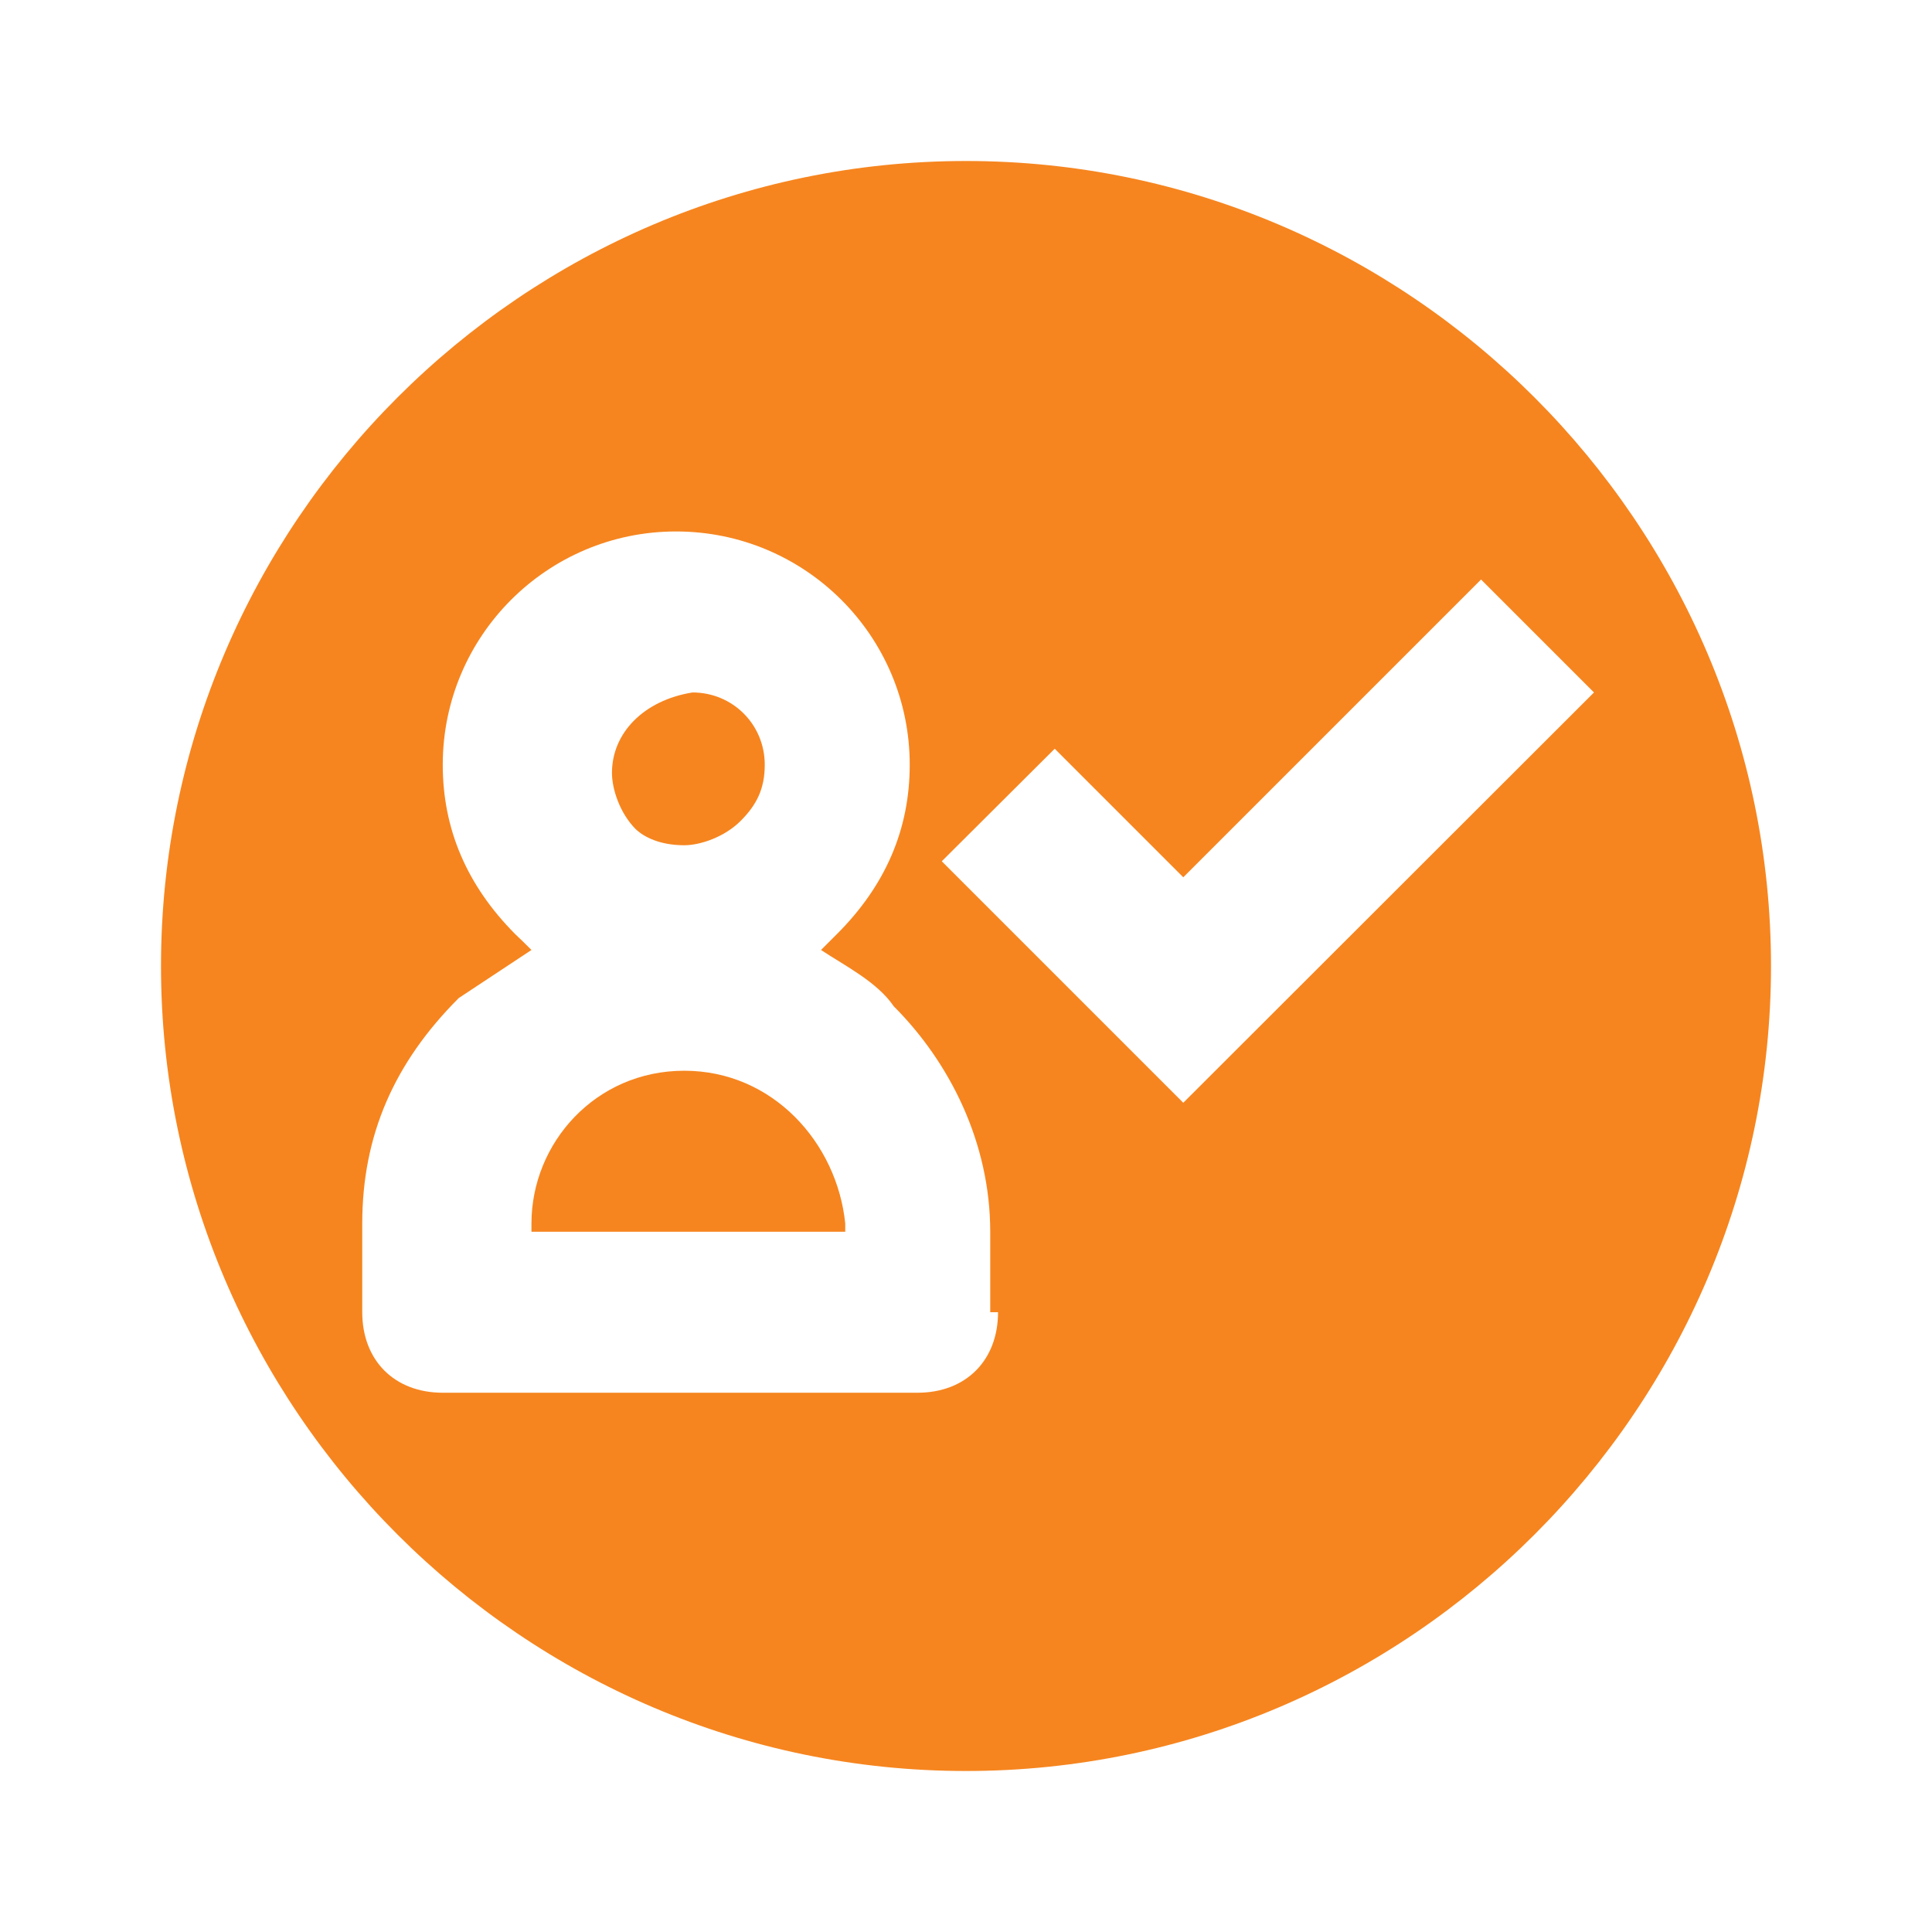 <?xml version="1.0" encoding="UTF-8"?>
<svg xmlns="http://www.w3.org/2000/svg" width="24" height="24" viewBox="0 0 24 24" fill="none">
  <path d="M8.5 10.5C8.699 10.5 9 10.398 9.199 10.199C9.398 10 9.5 9.801 9.5 9.5C9.5 9 9.102 8.602 8.602 8.602C8 8.699 7.602 9.102 7.602 9.602C7.602 9.801 7.699 10.102 7.898 10.301C8 10.398 8.199 10.5 8.5 10.5Z" fill="#F6851F"></path>
  <path d="M8.5 13.301C7.398 13.301 6.602 14.199 6.602 15.199V15.301H10.5V15.199C10.398 14.199 9.602 13.301 8.5 13.301Z" fill="#F6851F"></path>
  <path d="M12 2C6.5 2 2 6.5 2 12C2 17.5 6.5 22 12 22C17.5 22 22 17.5 22 12C22 6.5 17.5 2 12 2ZM12.398 16.301C12.398 16.898 12 17.301 11.398 17.301H5.5C4.898 17.301 4.5 16.898 4.5 16.301V15.199C4.5 14.102 4.898 13.199 5.699 12.398C6 12.199 6.301 12 6.602 11.801C6.5 11.699 6.5 11.699 6.398 11.602C5.801 11 5.5 10.301 5.5 9.5C5.5 7.898 6.801 6.602 8.398 6.602C10 6.602 11.301 7.898 11.301 9.5C11.301 10.301 11 11 10.398 11.602C10.301 11.699 10.301 11.699 10.199 11.801C10.5 12 10.898 12.199 11.102 12.5C11.801 13.199 12.301 14.199 12.301 15.301V16.301H12.398ZM14.699 13.699L11.699 10.699L13.102 9.301L14.699 10.898L18.398 7.199L19.801 8.602L14.699 13.699Z" fill="#F6851F"></path>
</svg>
